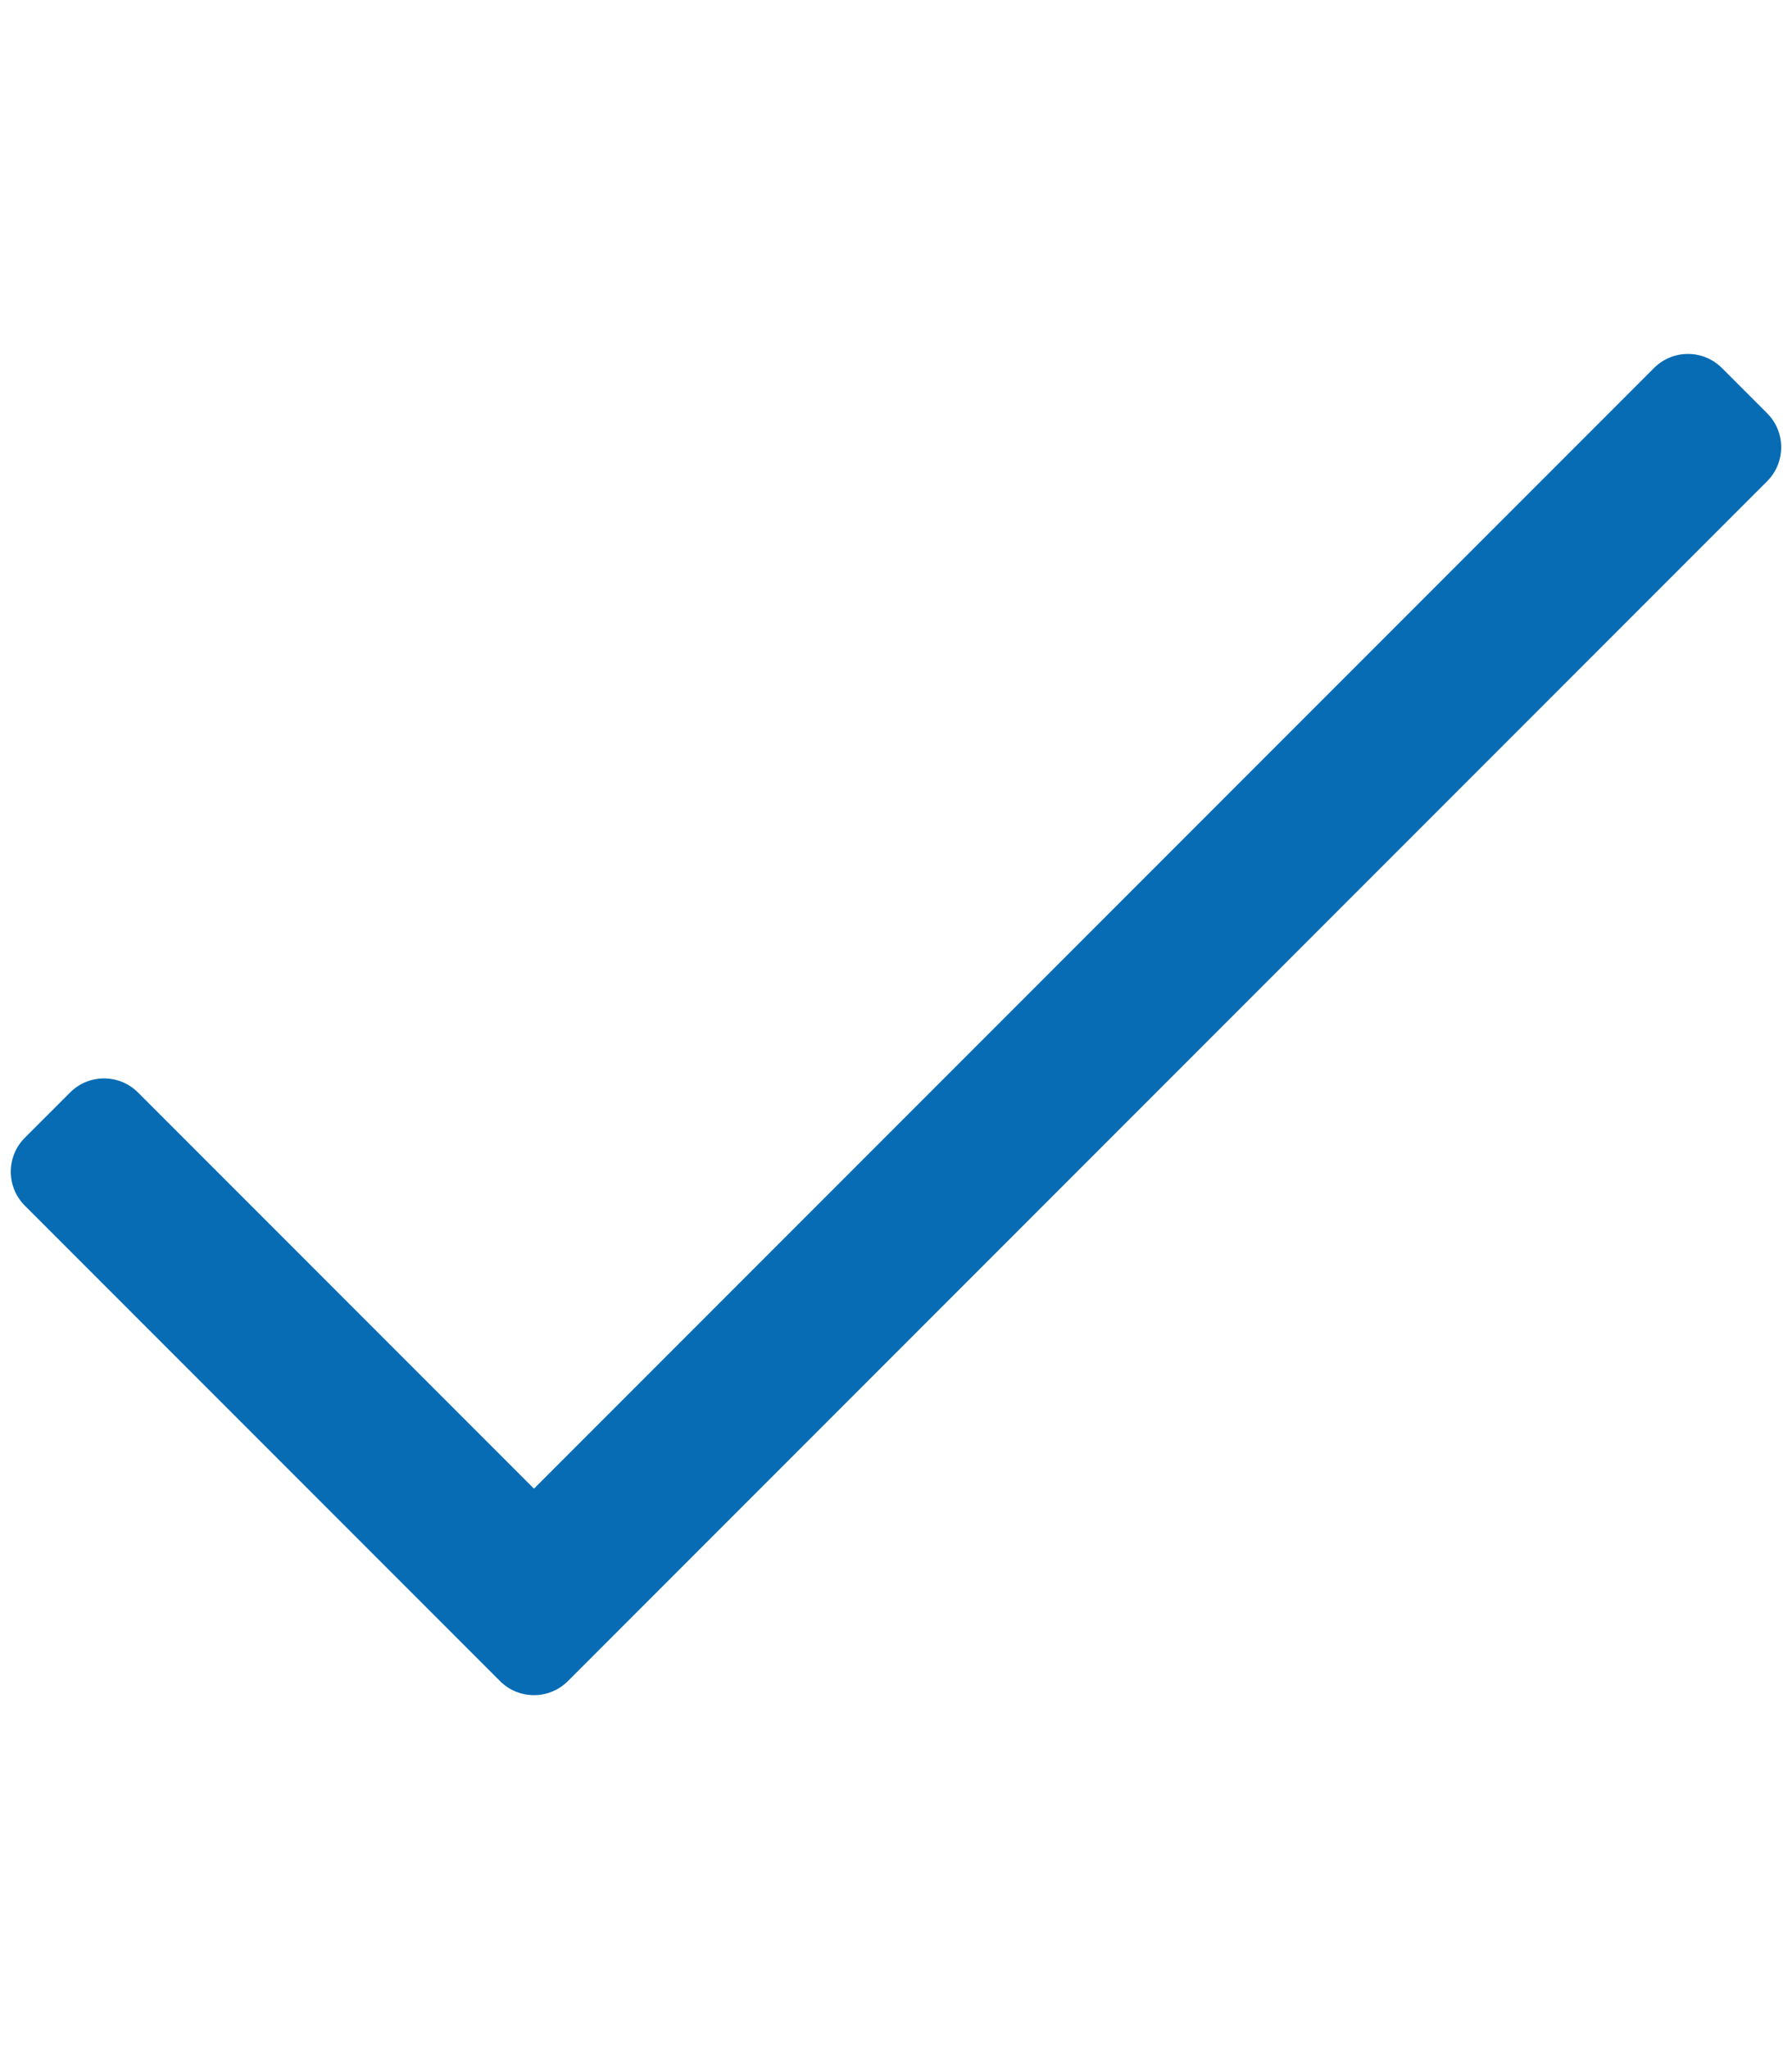 <svg data-fa-i2svg="" viewBox="0 0 448 512" data-icon="check" data-prefix="fal" aria-hidden="true" width="38.5" height="44" xmlns="http://www.w3.org/2000/svg"><path d="M413.505 91.951L133.49 371.966l-98.995-98.995c-4.686-4.686-12.284-4.686-16.971 0L6.211 284.284c-4.686 4.686-4.686 12.284 0 16.971l118.794 118.794c4.686 4.686 12.284 4.686 16.971 0l299.813-299.813c4.686-4.686 4.686-12.284 0-16.971l-11.314-11.314c-4.686-4.686-12.284-4.686-16.97 0z" fill="currentColor" style="fill: rgb(8, 108, 181);"></path></svg>